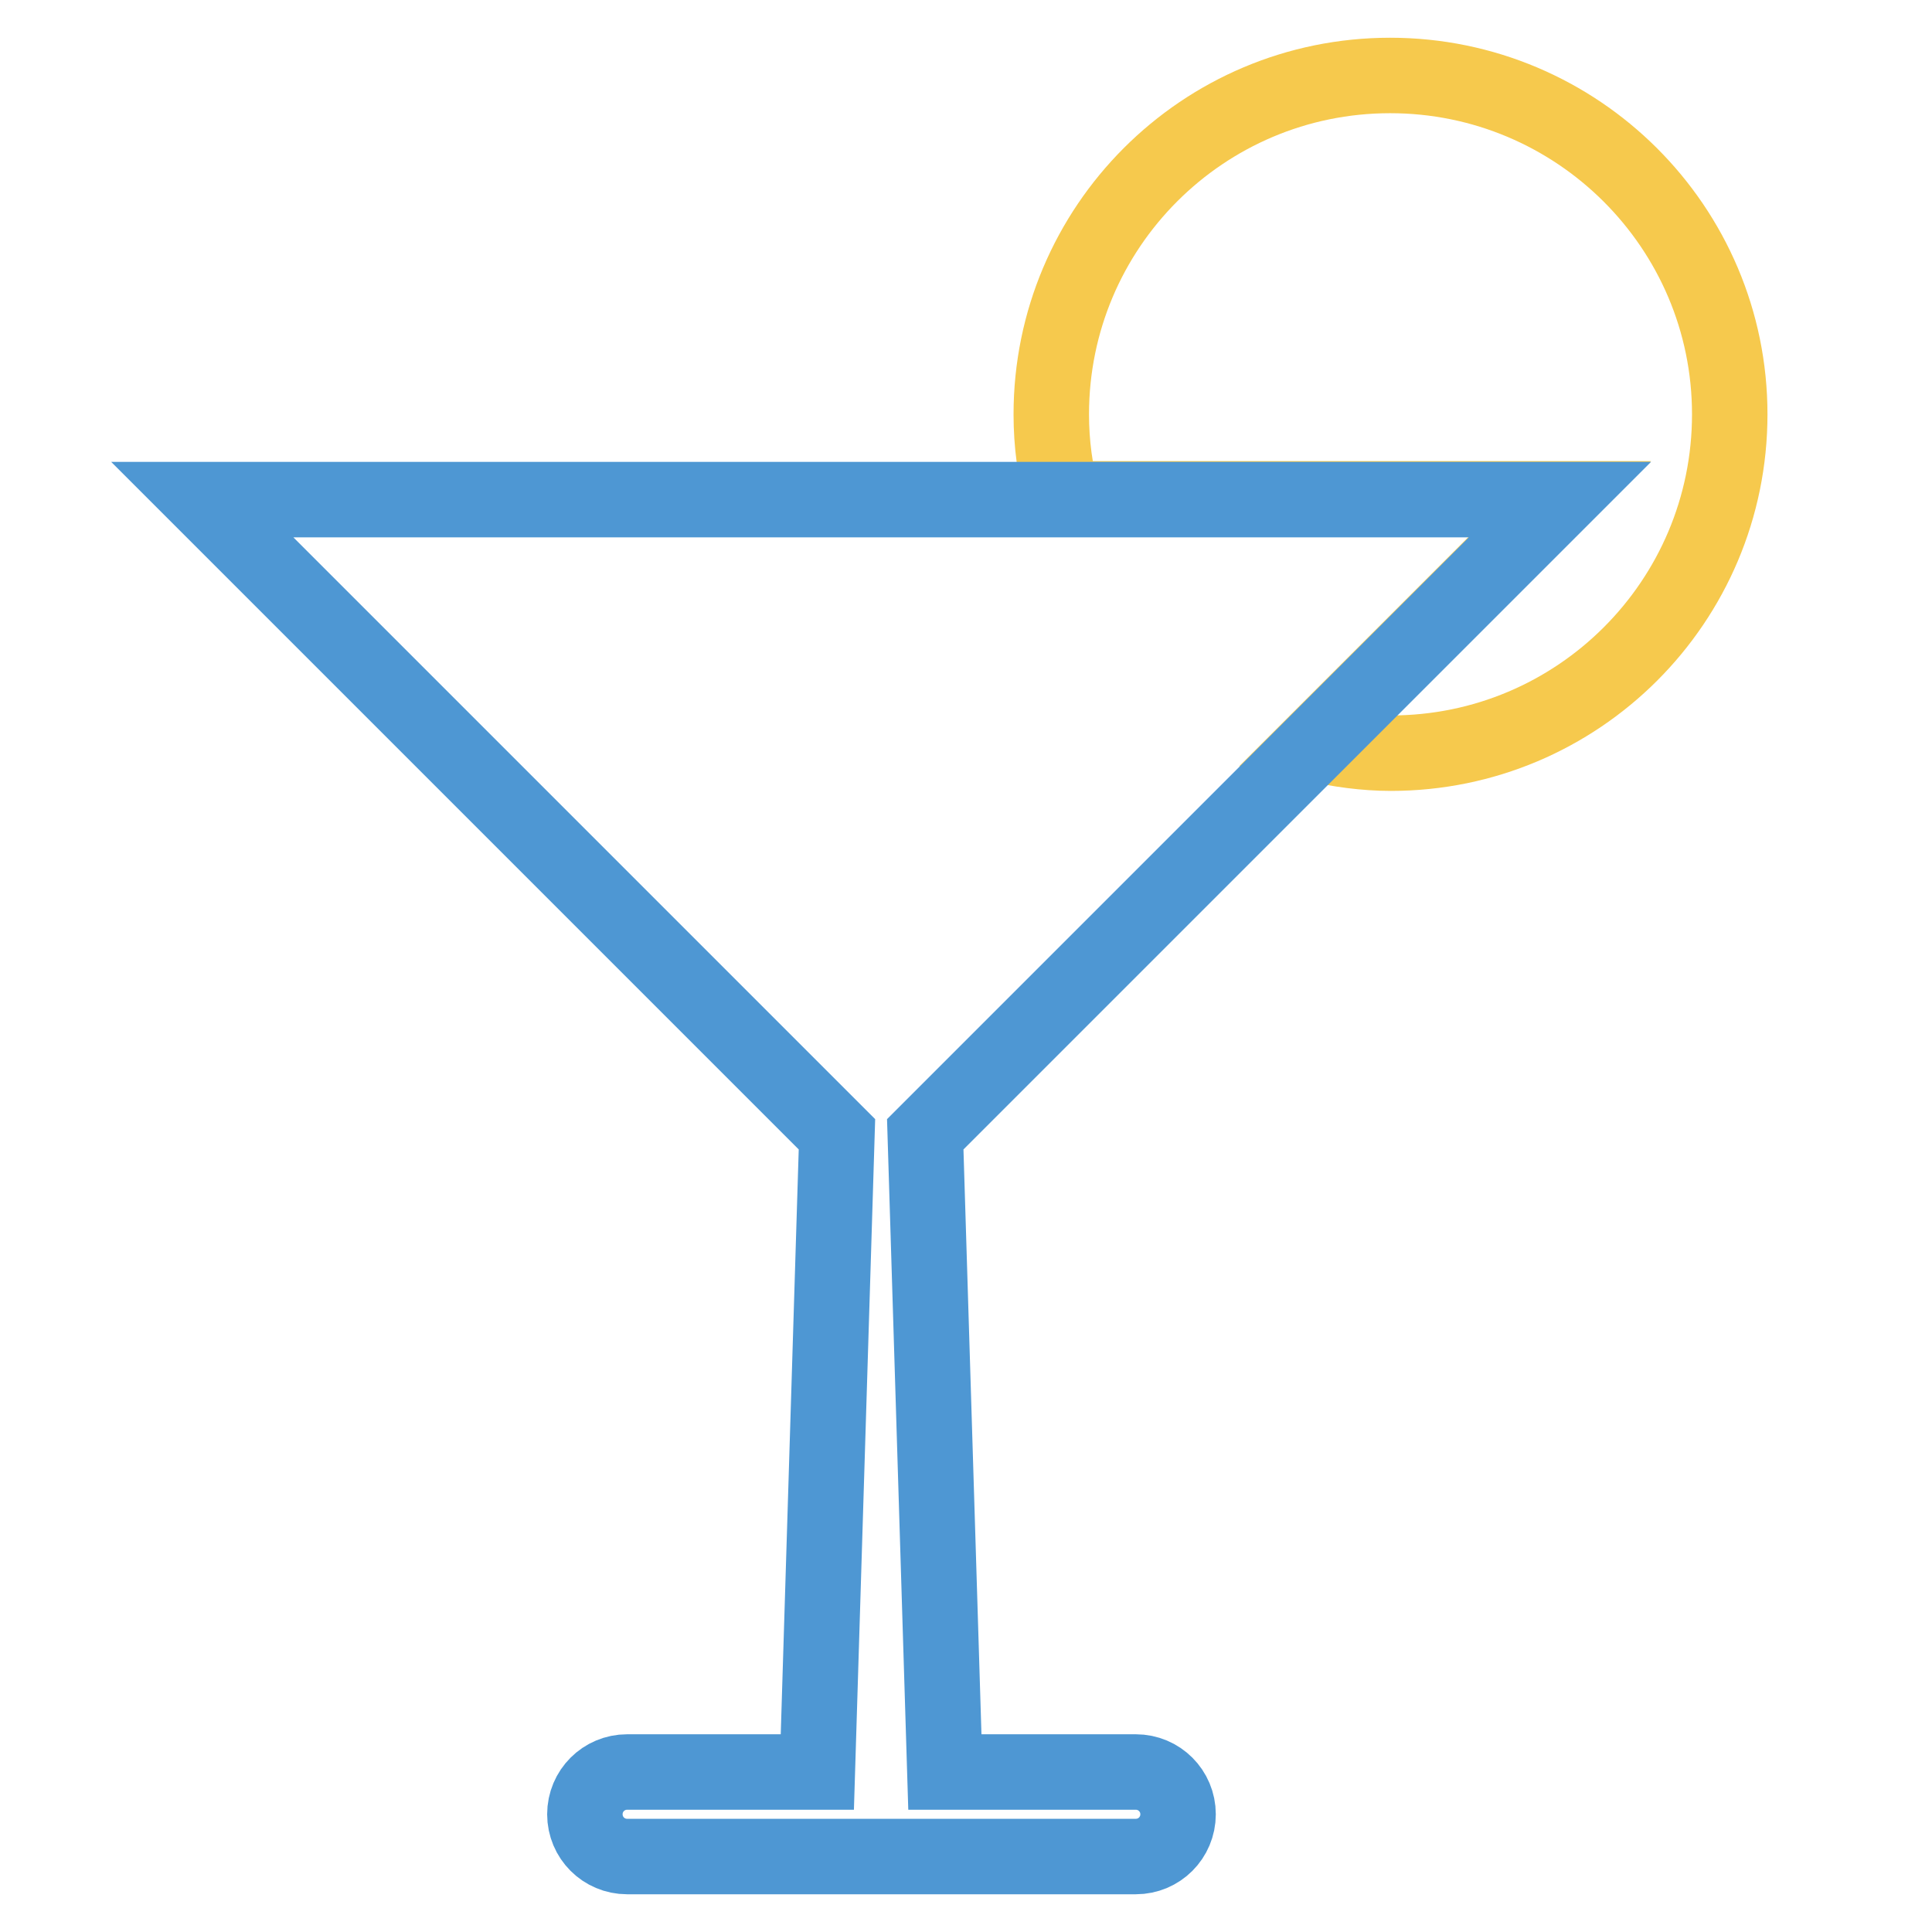 <?xml version="1.0" encoding="utf-8"?>
<!-- Svg Vector Icons : http://www.onlinewebfonts.com/icon -->
<!DOCTYPE svg PUBLIC "-//W3C//DTD SVG 1.1//EN" "http://www.w3.org/Graphics/SVG/1.1/DTD/svg11.dtd">
<svg version="1.1" xmlns="http://www.w3.org/2000/svg" xmlns:xlink="http://www.w3.org/1999/xlink" x="0px" y="0px" viewBox="0 0 256 256" enable-background="new 0 0 256 256" xml:space="preserve">
<g> <path stroke-width="10" fill-opacity="0" stroke="#f6c94d"  d="M184.2,10c-24.8,0-44.9,20.1-44.9,44.9c0,3.9,0.5,7.6,1.5,11.2h65.9l-32.5,32.5c3.2,0.7,6.6,1.2,10.1,1.2 c24.8,0,44.9-20.1,44.9-44.9C229.2,30.1,209,10,184.2,10L184.2,10z"/> <path stroke-width="10" fill-opacity="0" stroke="#4e97d3"  d="M140.7,66.2H26.8l84.1,84.1l-2.6,84.5H83.1c-3.1,0-5.6,2.5-5.6,5.6c0,3.1,2.5,5.6,5.6,5.6h67.4 c3.1,0,5.6-2.5,5.6-5.6c0-3.1-2.5-5.6-5.6-5.6h-25.3l-2.6-84.5l51.6-51.6l32.5-32.5L140.7,66.2L140.7,66.2z"/></g>
</svg>